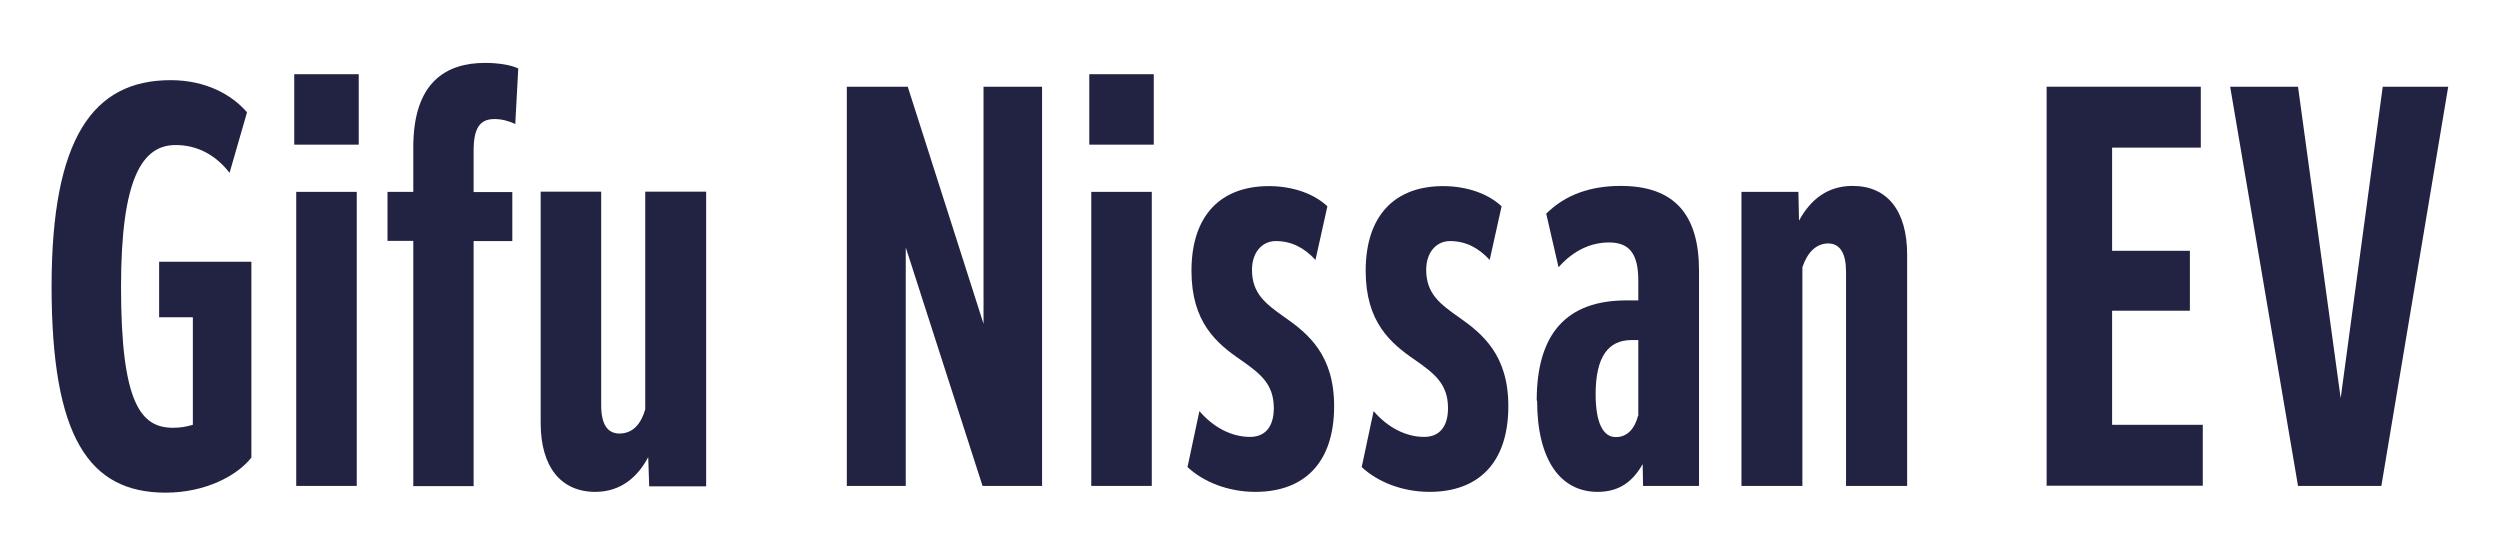 <?xml version="1.0" encoding="UTF-8"?>
<svg id="_レイヤー_1" xmlns="http://www.w3.org/2000/svg" version="1.1" viewBox="0 0 126 28">
  <!-- Generator: Adobe Illustrator 29.8.1, SVG Export Plug-In . SVG Version: 2.1.1 Build 2)  -->
  <defs>
    <style>
      .st0 {
        fill: #222242;
      }
    </style>
  </defs>
  <path class="st0" d="M2.6,14.44c0-7.5,2.1-10.4,6-10.4,1.8,0,3.1.75,3.85,1.62l-.88,3.05c-.7-.9-1.62-1.4-2.72-1.4-1.67,0-2.75,1.65-2.75,7.15,0,5.87,1,7.1,2.62,7.1.35,0,.67-.05,1-.15v-5.42h-1.7v-2.8h4.65v9.87c-.7.9-2.3,1.77-4.32,1.77-3.87,0-5.75-2.8-5.75-10.4Z"/>
  <path class="st0" d="M14.83,7.29v-3.55h3.25v3.55h-3.25ZM14.93,24.49v-14.82h3.05v14.82h-3.05Z"/>
  <path class="st0" d="M20.83,24.49v-12.35h-1.3v-2.47h1.3v-2.25c0-3.3,1.67-4.25,3.62-4.25.65,0,1.3.1,1.67.28l-.15,2.8c-.32-.15-.67-.25-1.05-.25-.75,0-1.05.48-1.05,1.6v2.08h1.95v2.47h-1.95v12.35h-3.05Z"/>
  <path class="st0" d="M27.25,21.31v-11.65h3.05v10.77c0,1,.35,1.42.92,1.42.7,0,1.1-.52,1.3-1.22v-10.97h3.07v14.85h-2.87l-.05-1.47c-.53,1-1.38,1.75-2.67,1.75-1.72,0-2.75-1.25-2.75-3.47Z"/>
  <path class="st0" d="M42.68,24.49V4.37h3.07l3.82,11.95V4.37h2.95v20.12h-3l-3.87-12.02v12.02h-2.97Z"/>
  <path class="st0" d="M54.9,7.29v-3.55h3.25v3.55h-3.25ZM55,24.49v-14.82h3.05v14.82h-3.05Z"/>
  <path class="st0" d="M59.85,23.54l.6-2.82c.73.85,1.65,1.3,2.55,1.3.77,0,1.2-.52,1.2-1.45,0-1.23-.7-1.75-1.65-2.42-1.25-.85-2.5-1.92-2.5-4.5,0-2.82,1.5-4.27,3.9-4.27,1.23,0,2.3.4,2.95,1.02l-.6,2.7c-.57-.62-1.22-.95-2-.95-.7,0-1.2.58-1.2,1.45,0,1.2.7,1.72,1.62,2.37,1.22.85,2.52,1.92,2.52,4.5,0,2.9-1.55,4.32-3.97,4.32-1.37,0-2.62-.5-3.42-1.25Z"/>
  <path class="st0" d="M68.63,23.54l.6-2.82c.73.85,1.65,1.3,2.55,1.3.77,0,1.2-.52,1.2-1.45,0-1.23-.7-1.75-1.65-2.42-1.25-.85-2.5-1.92-2.5-4.5,0-2.82,1.5-4.27,3.9-4.27,1.23,0,2.3.4,2.95,1.02l-.6,2.7c-.57-.62-1.22-.95-2-.95-.7,0-1.2.58-1.2,1.45,0,1.2.7,1.72,1.62,2.37,1.22.85,2.52,1.92,2.52,4.5,0,2.9-1.55,4.32-3.97,4.32-1.37,0-2.62-.5-3.42-1.25Z"/>
  <path class="st0" d="M77.45,20.19c0-3.4,1.53-5.05,4.52-5.05h.6v-1c0-1.35-.45-1.92-1.47-1.92-.92,0-1.8.4-2.55,1.25l-.62-2.7c.95-.95,2.22-1.4,3.75-1.4,2.72,0,3.95,1.45,3.95,4.27v10.85h-2.82l-.02-1.1c-.48.85-1.15,1.4-2.27,1.4-1.88,0-3.05-1.62-3.05-4.6ZM82.57,20.96v-3.82h-.35c-1.15,0-1.8.83-1.8,2.72,0,1.4.35,2.17,1.02,2.17.58,0,.95-.43,1.12-1.08Z"/>
  <path class="st0" d="M87.77,24.49v-14.82h2.87l.03,1.45c.6-1.1,1.47-1.75,2.7-1.75,1.75,0,2.75,1.25,2.75,3.47v11.65h-3.08v-10.8c0-.92-.3-1.42-.9-1.42s-1.05.45-1.3,1.2v11.02h-3.07Z"/>
  <path class="st0" d="M103.15,24.49V4.37h7.77v3.07h-4.47v5.2h3.92v3.02h-3.92v5.75h4.57v3.07h-7.87Z"/>
  <path class="st0" d="M115.82,24.49l-3.42-20.12h3.42l2.15,15.7,2.12-15.7h3.3l-3.37,20.12h-4.2Z"/>
</svg>